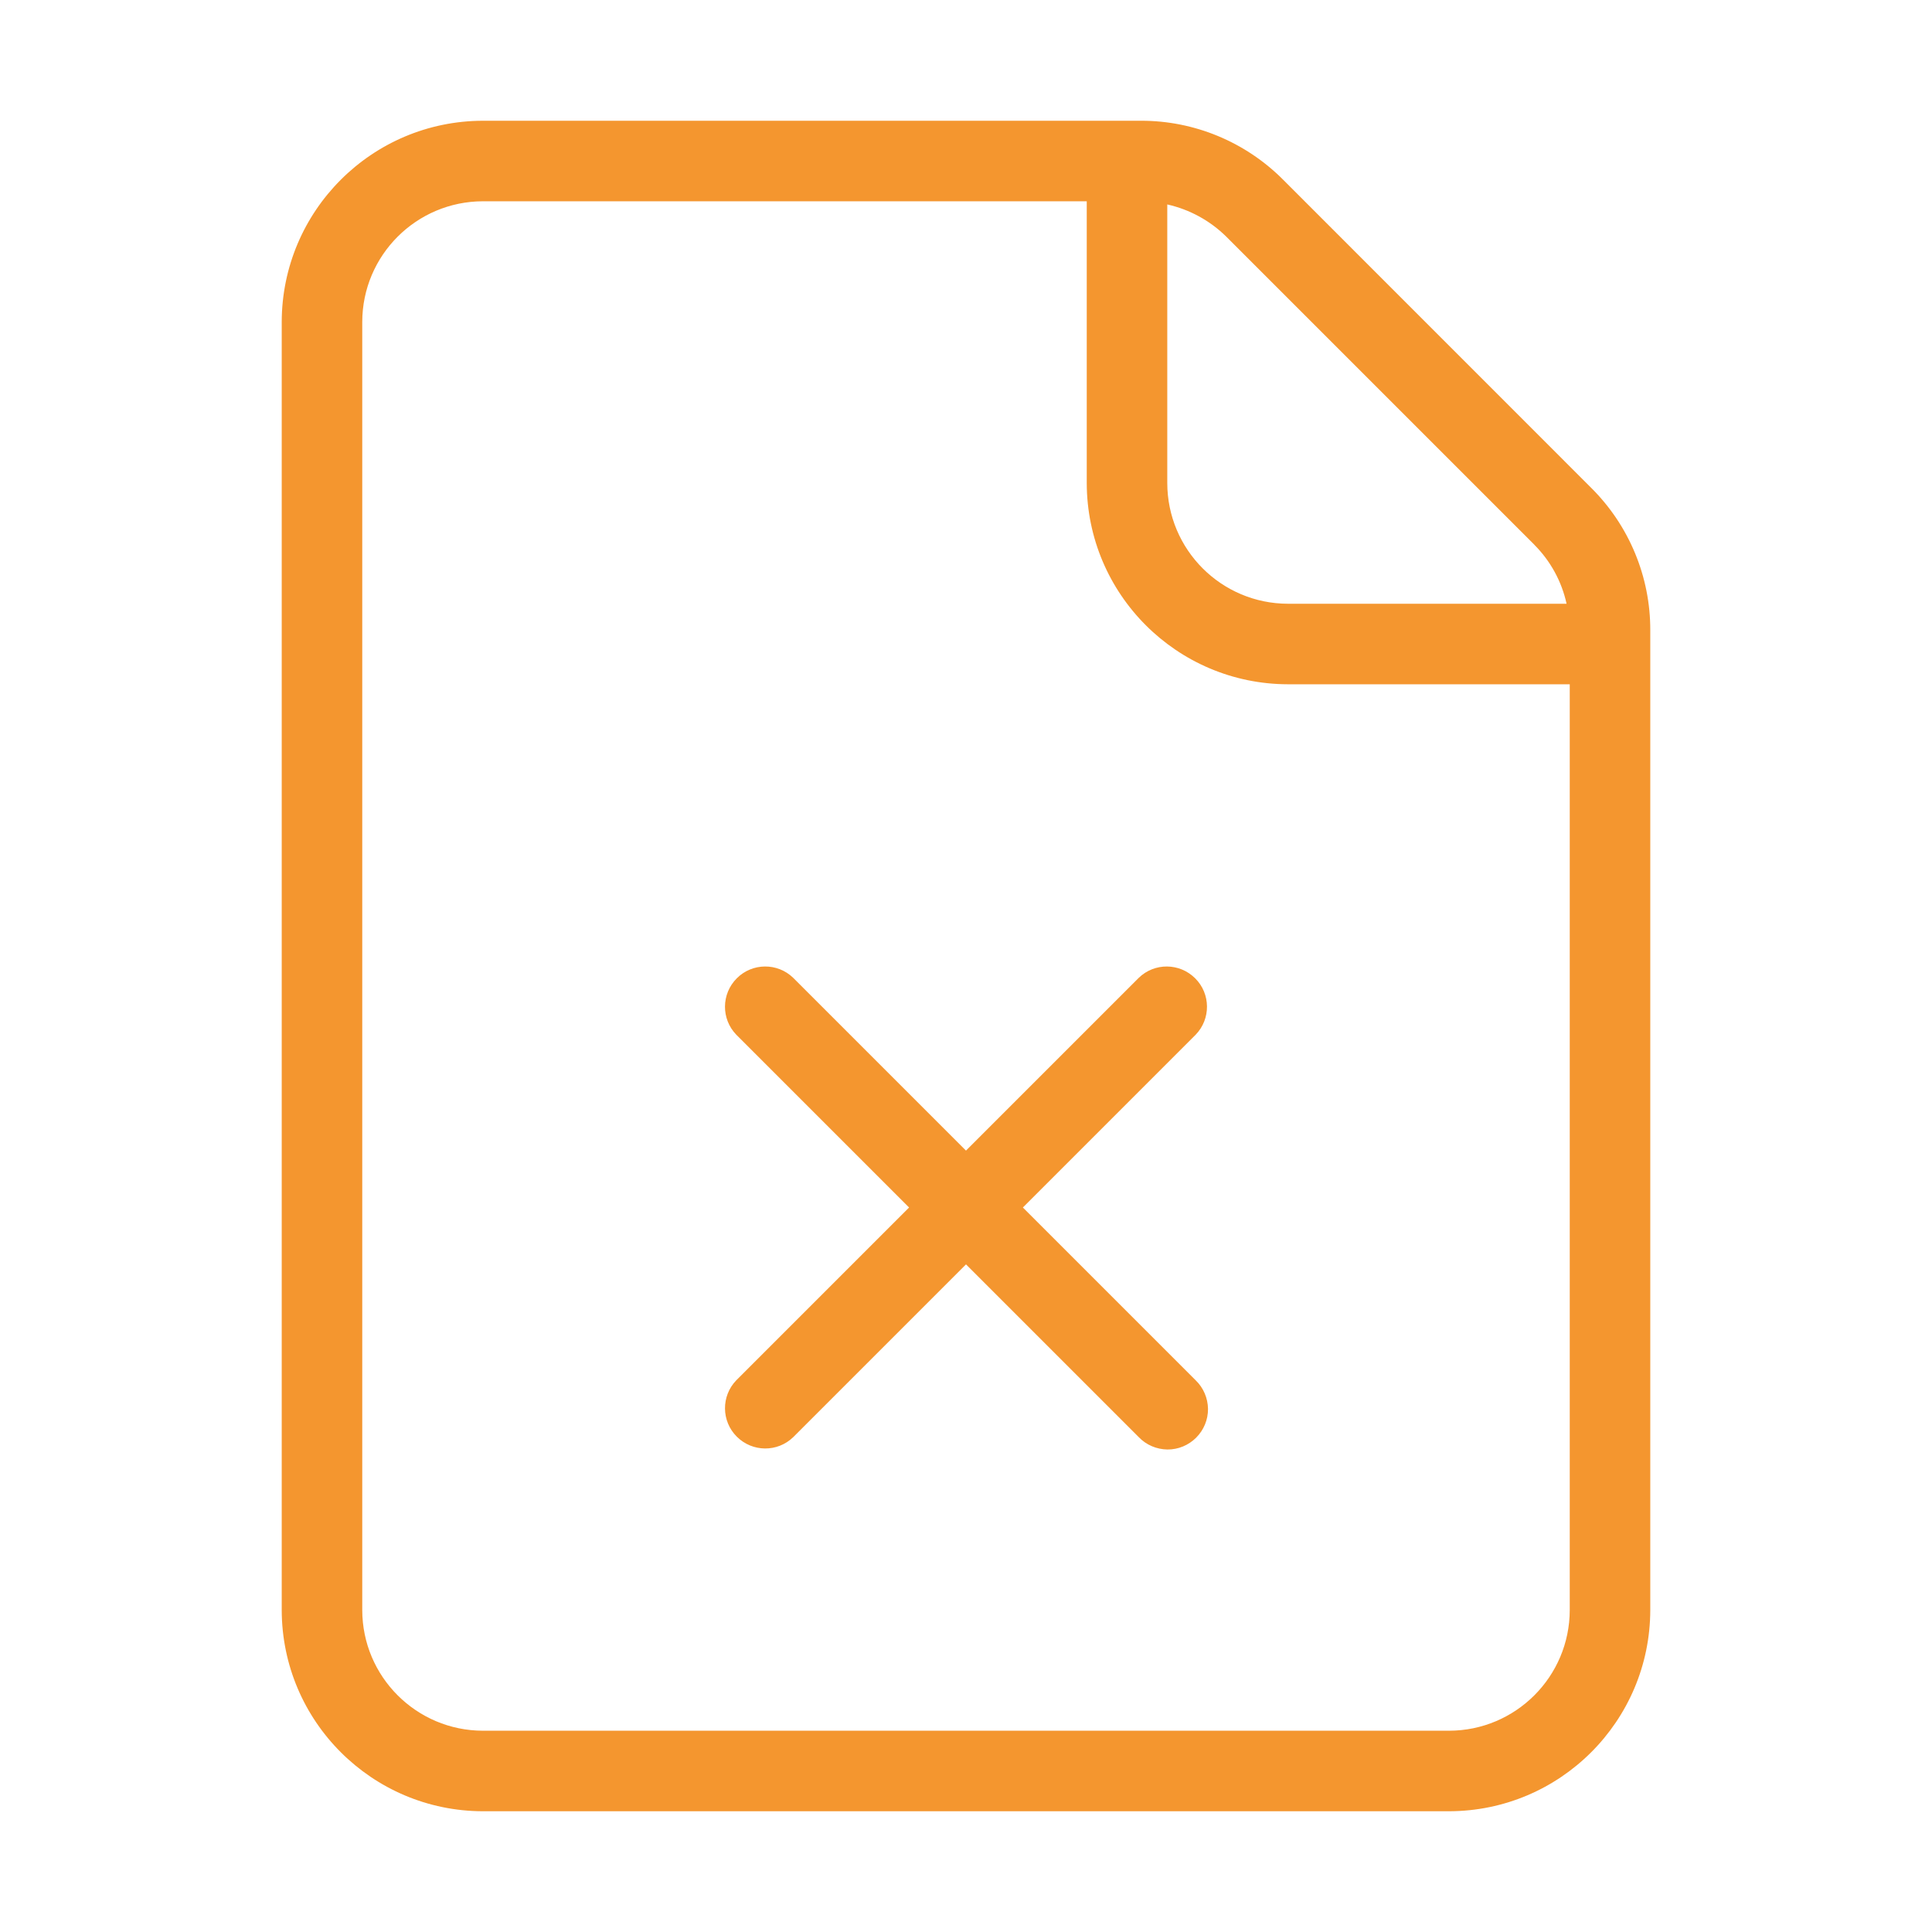 <?xml version="1.0" encoding="UTF-8"?> <svg xmlns="http://www.w3.org/2000/svg" viewBox="0 0 100 100" fill-rule="evenodd"><path d="m25 93.75h50c5.75-0.008 10.41-4.668 10.418-10.418v-50.711c0.008-2.766-1.094-5.418-3.055-7.367l-15.949-15.953c-1.949-1.957-4.602-3.059-7.363-3.051h-34.051c-5.75 0.008-10.41 4.668-10.418 10.418v66.664c0.008 5.75 4.668 10.41 10.418 10.418zm35.418-83.168c1.152 0.258 2.211 0.836 3.051 1.664l15.949 15.949v0.004c0.836 0.836 1.414 1.895 1.668 3.051h-14.418c-3.453-0.004-6.246-2.801-6.25-6.25zm-41.668 6.086c0.004-3.453 2.801-6.246 6.25-6.25h31.25v14.582c0.008 5.75 4.668 10.41 10.418 10.418h14.582v47.914c-0.004 3.453-2.801 6.246-6.25 6.25h-50c-3.449-0.004-6.246-2.797-6.25-6.25zm19.359 54.777 8.945-8.945-8.945-8.945c-0.789-0.816-0.777-2.113 0.027-2.918 0.801-0.805 2.102-0.816 2.918-0.027l8.945 8.945 8.945-8.945c0.816-0.789 2.113-0.777 2.918 0.027 0.805 0.801 0.816 2.102 0.027 2.918l-8.945 8.945 8.945 8.945c0.402 0.387 0.629 0.922 0.637 1.48 0.004 0.559-0.219 1.094-0.613 1.488-0.395 0.395-0.93 0.617-1.488 0.613-0.559-0.008-1.094-0.234-1.48-0.637l-8.945-8.945-8.945 8.945c-0.816 0.789-2.113 0.777-2.918-0.027-0.805-0.801-0.816-2.102-0.027-2.918z" fill="#f4962f"></path></svg> 